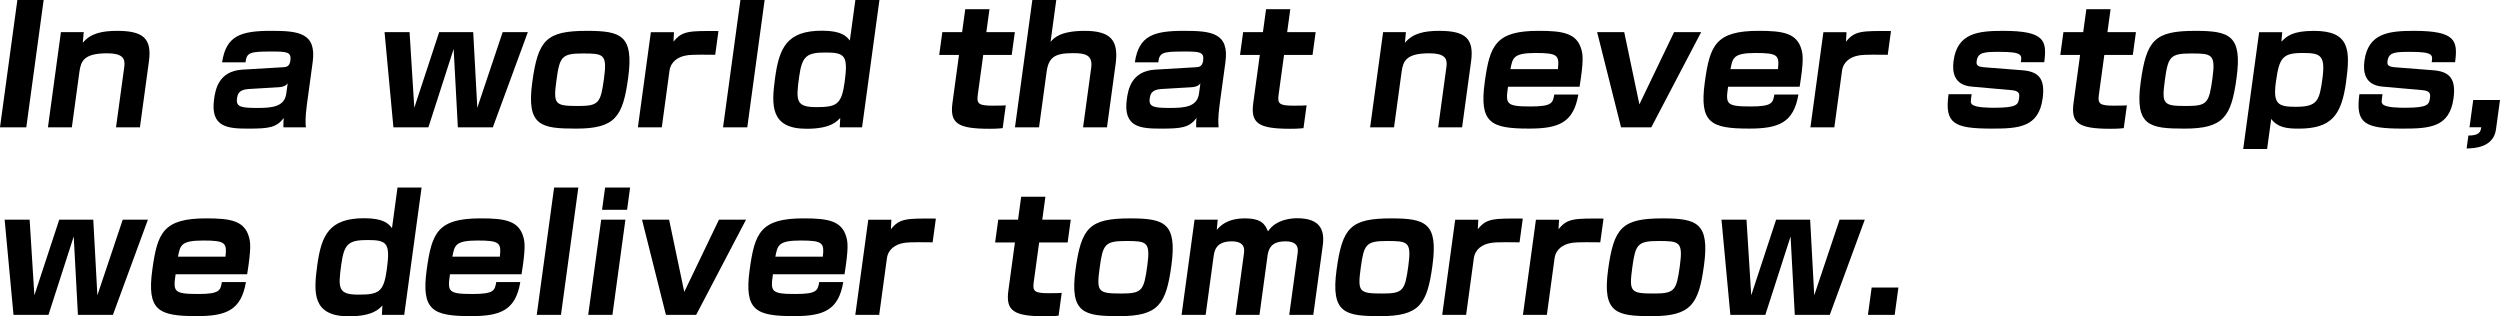 <?xml version="1.0" encoding="UTF-8"?>
<svg id="_レイヤー_2" data-name="レイヤー 2" xmlns="http://www.w3.org/2000/svg" width="1100.2" height="139.2" viewBox="0 0 1100.2 139.2">
  <g id="_レイヤー_1-2" data-name="レイヤー 1">
    <g>
      <path d="M19.21,0l-7.64,56.03H0L7.64,0h11.57Z"/>
      <path d="M36.85,14.15l-.43,4.69c3.43-4.19,8.52-5.26,15.14-5.26,11.36,0,15.37,3.27,13.98,13.44l-3.96,29.01h-10.52l3.65-26.74c.5-3.7-.95-5.83-7.57-5.83-10.1,0-11.53,3.34-12.18,8.11l-3.34,24.46h-10.52l5.71-41.88h10.03Z"/>
      <path d="M135.04,46.22c-.75,5.48-.6,7.96-.43,9.81h-9.89c-.03-1.85.04-2.84.14-4.12-3.16,4.27-6.63,4.69-15.48,4.69s-16.88-.36-15.18-12.87c.6-4.41,2.04-12.44,12.44-13.08l18.05-1.07c1.12-.07,2.74-.14,3.11-2.92.53-3.91-1.69-3.98-8.58-3.98-9.06,0-10.71.36-11.17,4.76h-10.31c1.75-11.8,8.3-13.87,21.61-13.87,12.05,0,20.02.85,18.25,13.79l-2.57,18.84ZM126.59,36.69c-.43.57-1.26,1.56-4.13,1.71l-13.13.78c-4.43.28-4.8,2.49-5.04,4.27-.49,3.63,1.96,4.05,8.92,4.05,6.41,0,11.97-.43,12.78-6.33l.61-4.48Z"/>
      <path d="M180.24,14.15l2.08,33.28,10.95-33.28h14.98l1.8,33.28,11.16-33.28h11.08l-15.4,41.88h-15.4l-1.85-34.49-11.11,34.49h-15.4l-3.9-41.88h11.01Z"/>
      <path d="M276.44,34.27c-2.33,17.06-5.62,22.33-22.9,22.33-15.47,0-21.93-1.14-19.3-20.41,2.54-18.63,6.15-22.61,24.05-22.61,15.05,0,20.7,1.99,18.15,20.69ZM254.34,46.64c9.2,0,9.99-1.21,11.49-12.23,1.45-10.67-.26-10.88-9.45-10.88s-10.1,1.49-11.49,11.73c-1.45,10.67-.79,11.38,9.46,11.38Z"/>
      <path d="M296.6,14.15l-.22,4.2c3.86-4.83,6.85-4.76,19.8-4.69l-1.43,10.45c-10.43-.14-11.71.07-13.08.36-3.07.57-6.47,2.49-7.04,6.68l-3.39,24.89h-10.52l5.71-41.88h10.17Z"/>
      <path d="M336.5,0l-7.64,56.03h-10.66l7.64-56.03h10.66Z"/>
      <path d="M387.02,0l-7.64,56.03h-9.82l.21-4.12c-1.47,1.56-4.27,4.76-14.79,4.76-16.09,0-15.51-10.38-13.89-22.33,1.83-13.44,5.28-20.83,20.68-20.83,8.85,0,10.86,2.63,12.23,4.34l2.43-17.85h10.59ZM351.66,33.99c-1.42,10.38-1.38,13.15,7.54,13.15s11.15-1.07,12.5-10.95c1.57-11.52.32-13.08-8.25-13.08s-10.52,1.56-11.79,10.88Z"/>
      <path d="M424.79,4.05h10.66l-1.38,10.1h12.54l-1.37,10.03h-12.54l-2.4,17.56c-.53,3.91.33,4.76,6.6,4.76,3.76,0,4.54-.07,5.73-.14l-1.37,10.03c-2.41.28-4.78.28-5.75.28-14.21,0-17.58-2.42-16.34-11.45l2.87-21.05h-8.71l1.37-10.03h8.71l1.38-10.1Z"/>
      <path d="M464.84,0l-2.51,18.42c1.33-1.56,4.14-4.84,15.01-4.84,11.5,0,15.03,4.2,13.62,14.58l-3.8,27.87h-10.52l3.58-26.24c.79-5.76-2.96-6.4-7.98-6.4-7.73,0-10.73,1.56-11.64,8.18l-3.34,24.46h-10.59l7.64-56.03h10.52Z"/>
      <path d="M536.72,46.22c-.75,5.48-.6,7.96-.43,9.81h-9.89c-.03-1.85.04-2.84.14-4.12-3.16,4.27-6.63,4.69-15.48,4.69s-16.88-.36-15.18-12.87c.6-4.41,2.04-12.44,12.44-13.08l18.05-1.07c1.12-.07,2.74-.14,3.11-2.92.53-3.91-1.69-3.98-8.58-3.98-9.06,0-10.71.36-11.17,4.76h-10.31c1.75-11.8,8.3-13.87,21.61-13.87,12.05,0,20.02.85,18.25,13.79l-2.57,18.84ZM528.26,36.69c-.43.57-1.26,1.56-4.13,1.71l-13.13.78c-4.43.28-4.8,2.49-5.04,4.27-.49,3.63,1.96,4.05,8.92,4.05,6.41,0,11.97-.43,12.78-6.33l.61-4.48Z"/>
      <path d="M557.17,4.05h10.66l-1.38,10.1h12.54l-1.37,10.03h-12.54l-2.4,17.56c-.53,3.91.33,4.76,6.6,4.76,3.76,0,4.54-.07,5.73-.14l-1.37,10.03c-2.41.28-4.78.28-5.75.28-14.21,0-17.58-2.42-16.34-11.45l2.87-21.05h-8.71l1.37-10.03h8.71l1.38-10.1Z"/>
      <path d="M618.71,14.15l-.43,4.69c3.43-4.19,8.52-5.26,15.14-5.26,11.36,0,15.37,3.27,13.98,13.44l-3.96,29.01h-10.52l3.65-26.74c.5-3.7-.95-5.83-7.56-5.83-10.1,0-11.53,3.34-12.18,8.11l-3.34,24.46h-10.52l5.71-41.88h10.03Z"/>
      <path d="M663.65,38.18c-1.11,7.61-.9,8.67,9.89,8.67,9.54,0,9.83-1.56,10.47-5.26h10.59c-2.12,12.44-8.67,15-21.69,15-16.86,0-21.96-2.49-19.51-20.41,2.21-16.21,4.76-22.61,23.71-22.61,10.73,0,16.86,1,18.86,8.32.6,2.2,1.02,4.76-.83,16.28h-31.49ZM685.61,30.43c.61-6.04.06-7.11-9.76-7.11s-10.17,2.06-11.14,7.11h20.9Z"/>
      <path d="M714.79,14.15l6.67,31.78,15.27-31.78h11.91l-21.94,41.88h-13.31l-10.52-41.88h11.91Z"/>
      <path d="M760.5,38.18c-1.11,7.61-.9,8.67,9.89,8.67,9.54,0,9.83-1.56,10.47-5.26h10.59c-2.12,12.44-8.67,15-21.69,15-16.86,0-21.96-2.49-19.51-20.41,2.21-16.21,4.76-22.61,23.71-22.61,10.73,0,16.86,1,18.86,8.32.6,2.2,1.02,4.76-.83,16.28h-31.49ZM782.45,30.43c.61-6.04.06-7.11-9.76-7.11s-10.17,2.06-11.14,7.11h20.9Z"/>
      <path d="M812.61,14.15l-.22,4.2c3.86-4.83,6.85-4.76,19.8-4.69l-1.43,10.45c-10.43-.14-11.71.07-13.08.36-3.07.57-6.47,2.49-7.04,6.68l-3.39,24.89h-10.52l5.71-41.88h10.17Z"/>
      <path d="M889.33,27.38c.5-3.13.69-4.55-9.13-4.55-6.62,0-9.75,0-10.3,3.98-.16,1.21-.27,2.49,2.97,2.77l17.23,1.35c6.82.57,10.05,3.41,8.83,12.37-1.74,12.73-10.52,13.3-22.3,13.3-16.93,0-20.87-2.28-19.12-15.15h10.17c-.47,3.41-.51,3.77.1,4.41,1.46,1.56,7.45,1.56,10.03,1.56,10.17,0,10.39-1.56,10.77-4.41.25-1.85-.07-3.06-3.38-3.34l-17.62-1.56c-7.64-.71-8.54-6.33-7.85-11.38,1.65-12.09,10.64-13.15,21.72-13.15,18.46,0,19.41,4.27,18.18,13.79h-10.31Z"/>
      <path d="M918.16,4.05h10.66l-1.38,10.1h12.54l-1.37,10.03h-12.54l-2.4,17.56c-.53,3.91.33,4.76,6.6,4.76,3.76,0,4.54-.07,5.73-.14l-1.37,10.03c-2.41.28-4.78.28-5.75.28-14.21,0-17.58-2.42-16.34-11.45l2.87-21.05h-8.71l1.37-10.03h8.71l1.38-10.1Z"/>
      <path d="M984.27,34.27c-2.33,17.06-5.62,22.33-22.9,22.33-15.47,0-21.93-1.14-19.3-20.41,2.54-18.63,6.15-22.61,24.05-22.61,15.05,0,20.7,1.99,18.15,20.69ZM962.17,46.64c9.2,0,9.99-1.21,11.49-12.23,1.45-10.67-.26-10.88-9.45-10.88s-10.1,1.49-11.49,11.73c-1.45,10.67-.79,11.38,9.46,11.38Z"/>
      <path d="M1004.36,14.15l-.36,4.2c2.35-2.42,4.83-4.76,14.38-4.76,15.82,0,15.98,8.53,14.07,22.54-2.03,14.86-6.62,20.48-20.91,20.48-5.16,0-9.2-.5-12.03-4.27l-1.8,13.23h-10.52l7.01-51.41h10.17ZM1001.56,36.19c-1.34,9.81,1.17,10.81,8.84,10.81,9.48,0,10.33-2.7,11.64-12.3,1.44-10.59-.96-11.38-8.69-11.38-8.92,0-10.32,2.13-11.79,12.87Z"/>
      <path d="M1070.14,27.38c.5-3.13.69-4.55-9.13-4.55-6.62,0-9.75,0-10.3,3.98-.16,1.21-.27,2.49,2.97,2.77l17.23,1.35c6.82.57,10.05,3.41,8.83,12.37-1.74,12.73-10.52,13.3-22.3,13.3-16.93,0-20.87-2.28-19.12-15.15h10.17c-.47,3.41-.51,3.77.1,4.41,1.46,1.56,7.45,1.56,10.03,1.56,10.17,0,10.39-1.56,10.77-4.41.25-1.85-.07-3.06-3.38-3.34l-17.62-1.56c-7.64-.71-8.54-6.33-7.85-11.38,1.65-12.09,10.64-13.15,21.72-13.15,18.46,0,19.41,4.27,18.18,13.79h-10.31Z"/>
      <path d="M1100.2,44.01l-1.77,12.94c-1.1,8.03-9.63,8.32-12.92,8.39l.78-5.69c4.81,0,5.38-1.64,5.65-3.63h-5.16l1.64-12.02h11.77Z"/>
      <path d="M13.04,96.68l2.08,33.28,10.95-33.28h14.98l1.8,33.28,11.16-33.28h11.08l-15.4,41.88h-15.4l-1.85-34.49-11.11,34.49H5.94l-3.9-41.88h11.01Z"/>
      <path d="M77.28,120.71c-1.11,7.61-.9,8.67,9.89,8.67,9.54,0,9.83-1.56,10.47-5.26h10.59c-2.11,12.44-8.67,15-21.69,15-16.86,0-21.96-2.49-19.51-20.41,2.21-16.21,4.76-22.61,23.71-22.61,10.73,0,16.86,1,18.86,8.32.6,2.2,1.02,4.76-.83,16.28h-31.49ZM99.24,112.96c.62-6.04.06-7.11-9.76-7.11s-10.18,2.06-11.14,7.11h20.9Z"/>
      <path d="M185.53,82.53l-7.64,56.03h-9.82l.21-4.12c-1.47,1.56-4.27,4.76-14.79,4.76-16.09,0-15.51-10.38-13.89-22.33,1.83-13.44,5.28-20.83,20.68-20.83,8.85,0,10.86,2.63,12.23,4.34l2.43-17.85h10.59ZM150.17,116.51c-1.42,10.38-1.38,13.15,7.54,13.15s11.15-1.07,12.5-10.95c1.57-11.52.32-13.08-8.25-13.08s-10.52,1.56-11.79,10.88Z"/>
      <path d="M198.03,120.71c-1.11,7.61-.9,8.67,9.89,8.67,9.54,0,9.83-1.56,10.47-5.26h10.59c-2.11,12.44-8.67,15-21.69,15-16.86,0-21.96-2.49-19.51-20.41,2.21-16.21,4.76-22.61,23.71-22.61,10.73,0,16.86,1,18.86,8.32.6,2.2,1.02,4.76-.83,16.28h-31.49ZM219.98,112.96c.62-6.04.06-7.11-9.76-7.11s-10.17,2.06-11.14,7.11h20.9Z"/>
      <path d="M254.51,82.53l-7.64,56.03h-10.66l7.64-56.03h10.66Z"/>
      <path d="M275.23,96.68l-5.71,41.88h-10.66l5.71-41.88h10.66ZM277.3,82.53l-1.34,9.81h-11.01l1.34-9.81h11.01Z"/>
      <path d="M294.46,96.68l6.67,31.78,15.27-31.78h11.91l-21.94,41.88h-13.31l-10.52-41.88h11.91Z"/>
      <path d="M340.16,120.71c-1.11,7.61-.9,8.67,9.89,8.67,9.54,0,9.83-1.56,10.47-5.26h10.59c-2.11,12.44-8.67,15-21.69,15-16.86,0-21.96-2.49-19.51-20.41,2.21-16.21,4.76-22.61,23.71-22.61,10.73,0,16.86,1,18.86,8.32.6,2.2,1.02,4.76-.83,16.28h-31.49ZM362.12,112.96c.62-6.04.06-7.11-9.76-7.11s-10.17,2.06-11.14,7.11h20.9Z"/>
      <path d="M392.28,96.68l-.22,4.2c3.86-4.83,6.85-4.76,19.8-4.69l-1.43,10.45c-10.43-.14-11.71.07-13.08.36-3.07.57-6.47,2.49-7.04,6.68l-3.39,24.89h-10.52l5.71-41.88h10.17Z"/>
      <path d="M449.4,86.58h10.66l-1.38,10.1h12.54l-1.37,10.03h-12.54l-2.4,17.56c-.53,3.91.33,4.76,6.6,4.76,3.76,0,4.54-.07,5.73-.14l-1.37,10.03c-2.41.28-4.78.28-5.75.28-14.21,0-17.58-2.42-16.34-11.45l2.87-21.05h-8.71l1.37-10.03h8.71l1.38-10.1Z"/>
      <path d="M515.51,116.8c-2.33,17.06-5.62,22.33-22.9,22.33-15.47,0-21.93-1.14-19.3-20.41,2.54-18.63,6.15-22.61,24.05-22.61,15.05,0,20.7,1.99,18.15,20.69ZM493.41,129.17c9.2,0,9.99-1.21,11.49-12.23,1.45-10.67-.26-10.88-9.46-10.88s-10.1,1.49-11.49,11.73c-1.45,10.67-.79,11.38,9.46,11.38Z"/>
      <path d="M535.88,96.68l-.4,4.48c1.41-1.64,4.52-5.05,12.32-5.05s8.94,2.92,10.23,5.69c3.77-5.69,11.45-5.76,12.84-5.76,10.52,0,12.12,5.62,11.25,12.02l-4.16,30.5h-10.59l3.72-27.3c.47-3.41-1.33-5.05-5.3-5.05-4.46,0-7.3,1.42-7.96,6.26l-3.56,26.1h-10.52l3.66-26.81c.24-1.78.76-5.55-5.38-5.55-7.04,0-7.63,4.34-7.96,6.75l-3.49,25.6h-10.59l5.71-41.88h10.17Z"/>
      <path d="M630.4,116.8c-2.33,17.06-5.62,22.33-22.9,22.33-15.47,0-21.93-1.14-19.3-20.41,2.54-18.63,6.15-22.61,24.05-22.61,15.05,0,20.7,1.99,18.15,20.69ZM608.3,129.17c9.2,0,9.99-1.21,11.49-12.23,1.45-10.67-.26-10.88-9.46-10.88s-10.1,1.49-11.49,11.73c-1.45,10.67-.79,11.38,9.46,11.38Z"/>
      <path d="M650.57,96.68l-.22,4.2c3.86-4.83,6.85-4.76,19.8-4.69l-1.43,10.45c-10.43-.14-11.71.07-13.08.36-3.07.57-6.47,2.49-7.04,6.68l-3.39,24.89h-10.52l5.71-41.88h10.17Z"/>
      <path d="M686.1,96.68l-.22,4.2c3.86-4.83,6.85-4.76,19.8-4.69l-1.43,10.45c-10.43-.14-11.71.07-13.08.36-3.07.57-6.47,2.49-7.04,6.68l-3.39,24.89h-10.52l5.71-41.88h10.17Z"/>
      <path d="M749.89,116.8c-2.33,17.06-5.62,22.33-22.9,22.33-15.47,0-21.93-1.14-19.3-20.41,2.54-18.63,6.15-22.61,24.05-22.61,15.05,0,20.7,1.99,18.15,20.69ZM727.79,129.17c9.2,0,9.99-1.21,11.49-12.23,1.45-10.67-.26-10.88-9.46-10.88s-10.1,1.49-11.49,11.73c-1.45,10.67-.79,11.38,9.46,11.38Z"/>
      <path d="M768.6,96.68l2.08,33.28,10.95-33.28h14.98l1.8,33.28,11.16-33.28h11.08l-15.4,41.88h-15.4l-1.85-34.49-11.11,34.49h-15.4l-3.9-41.88h11.01Z"/>
      <path d="M835.45,126.54l-1.64,12.02h-11.77l1.64-12.02h11.77Z"/>
    </g>
  </g>
</svg>